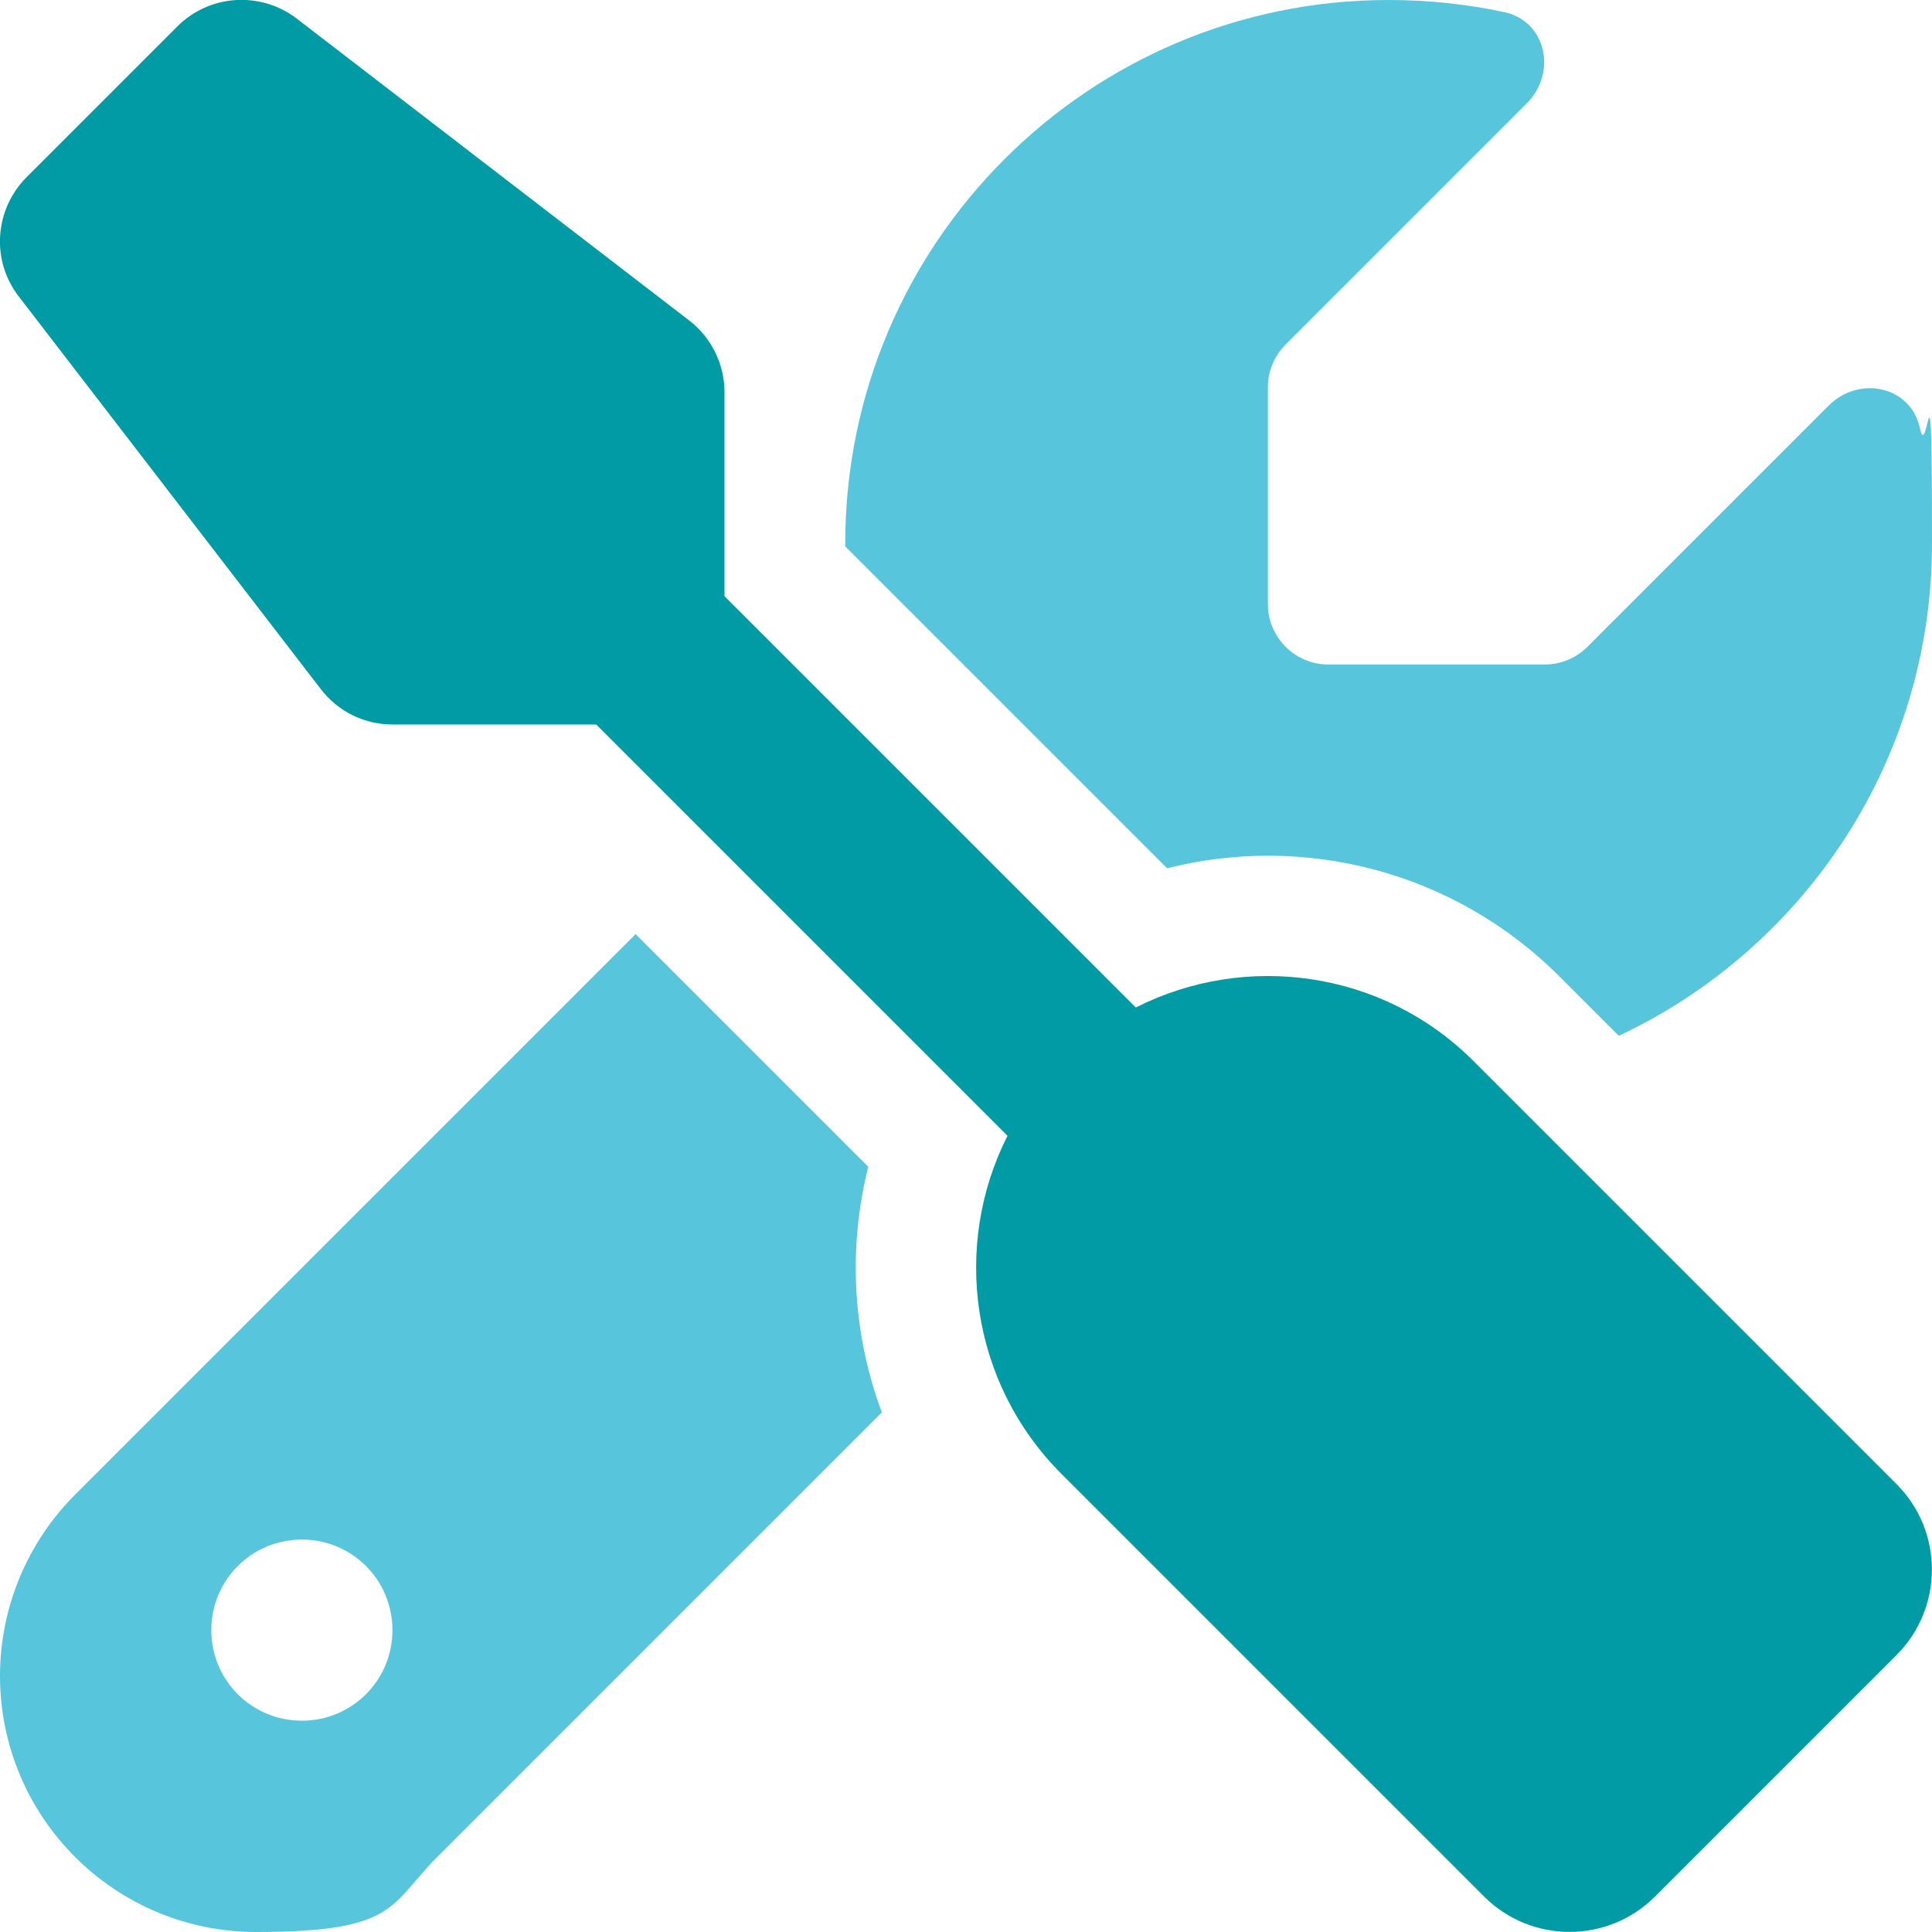 <?xml version="1.0" encoding="UTF-8"?>
<svg id="Layer_1" data-name="Layer 1" xmlns="http://www.w3.org/2000/svg" version="1.1" viewBox="0 0 512 512">
  <defs>
    <style>
      .cls-1 {
        fill: #57c6dc;
      }

      .cls-1, .cls-2 {
        stroke-width: 0px;
      }

      .cls-2 {
        fill: #009ba4;
      }
    </style>
  </defs>
  <path class="cls-1" d="M168.4,247.6L19.9,396.1c-12.7,12.7-19.9,30-19.9,48,0,37.5,30.4,67.9,67.9,67.9s35.3-7.2,48-19.9l117.8-117.8c-7.8-20.9-9-43.6-3.6-65.1l-61.7-61.7h0ZM429,274.5c49-23,83-72.8,83-130.5s-1.1-20.7-3.2-30.5c-2.4-11.2-16.1-14.1-24.2-6l-63.9,63.9c-3,3-7.1,4.7-11.3,4.7h-57.4c-8.8,0-16-7.2-16-16v-57.5c0-4.2,1.7-8.3,4.7-11.3l63.9-63.9c8.1-8.1,5.2-21.8-6-24.2-9.9-2.1-20.1-3.2-30.6-3.2-79.5,0-144,64.5-144,144v.8l85.3,85.3c36-9.1,75.8.5,104,28.7l15.7,15.7ZM80,408c13.3,0,24,10.7,24,24s-10.7,24-24,24-24-10.7-24-24,10.7-24,24-24Z"/>
  <path class="cls-2" d="M47,7c8.5-8.5,22-9.4,31.6-2.1l104,80c5.9,4.5,9.4,11.6,9.4,19v54.1l109,109c29-14.7,65.4-10,89.6,14.3l112,112c12.5,12.5,12.5,32.8,0,45.3l-64,64c-12.5,12.5-32.8,12.5-45.3,0l-112-112c-24.2-24.2-29-60.6-14.3-89.6l-109-109h-54c-7.5,0-14.5-3.5-19-9.4L5,78.6c-7.4-9.5-6.5-23,2-31.6L47,7Z"/>
</svg>